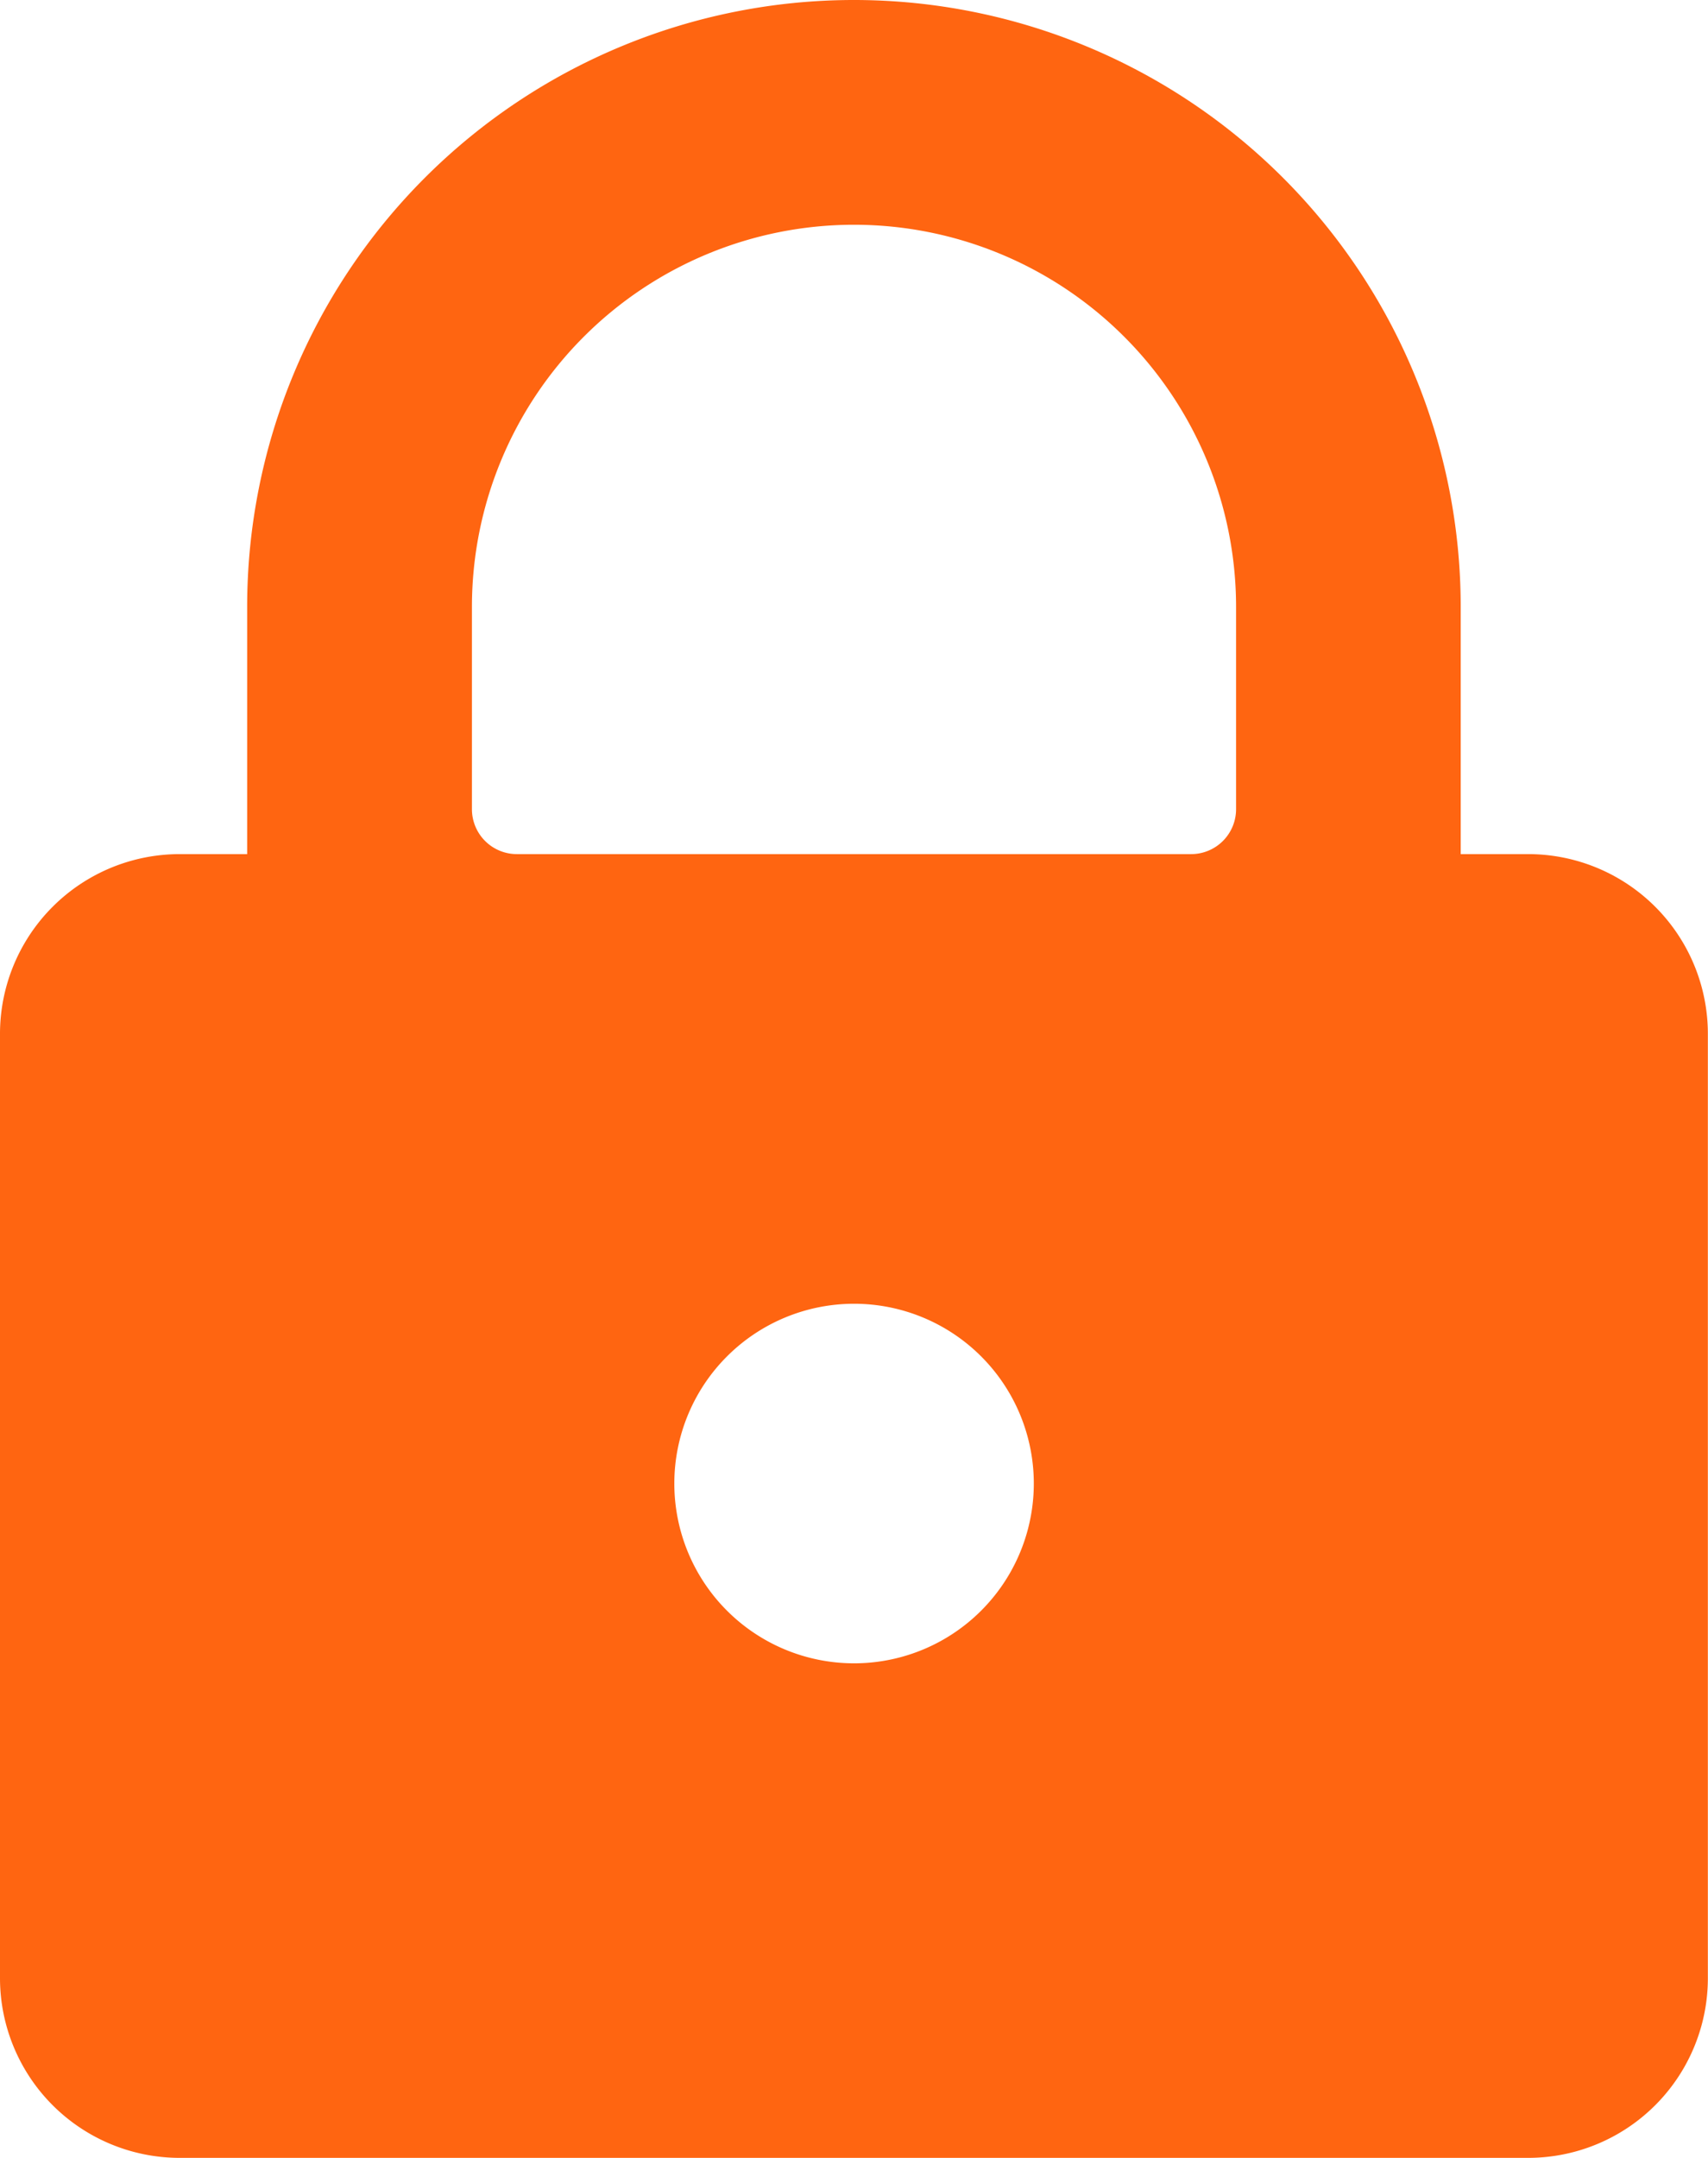 <svg xmlns="http://www.w3.org/2000/svg" width="12.667" height="16" viewBox="0 0 12.667 16">
  <g id="lock-2" transform="translate(-2.5)">
    <path id="Path_12" data-name="Path 12" d="M13.833,6.333h-.5V4.5a4.5,4.5,0,1,0-9,0V6.333h-.5A1.333,1.333,0,0,0,2.5,7.667v7A1.333,1.333,0,0,0,3.833,16h10a1.333,1.333,0,0,0,1.333-1.333v-7A1.333,1.333,0,0,0,13.833,6.333Zm-5,6A1.333,1.333,0,1,1,10.167,11,1.333,1.333,0,0,1,8.833,12.333ZM11.667,6a.333.333,0,0,1-.333.333h-5A.333.333,0,0,1,6,6V4.5a2.833,2.833,0,1,1,5.667,0Z" fill="#ff6511"/>
  </g>
</svg>
